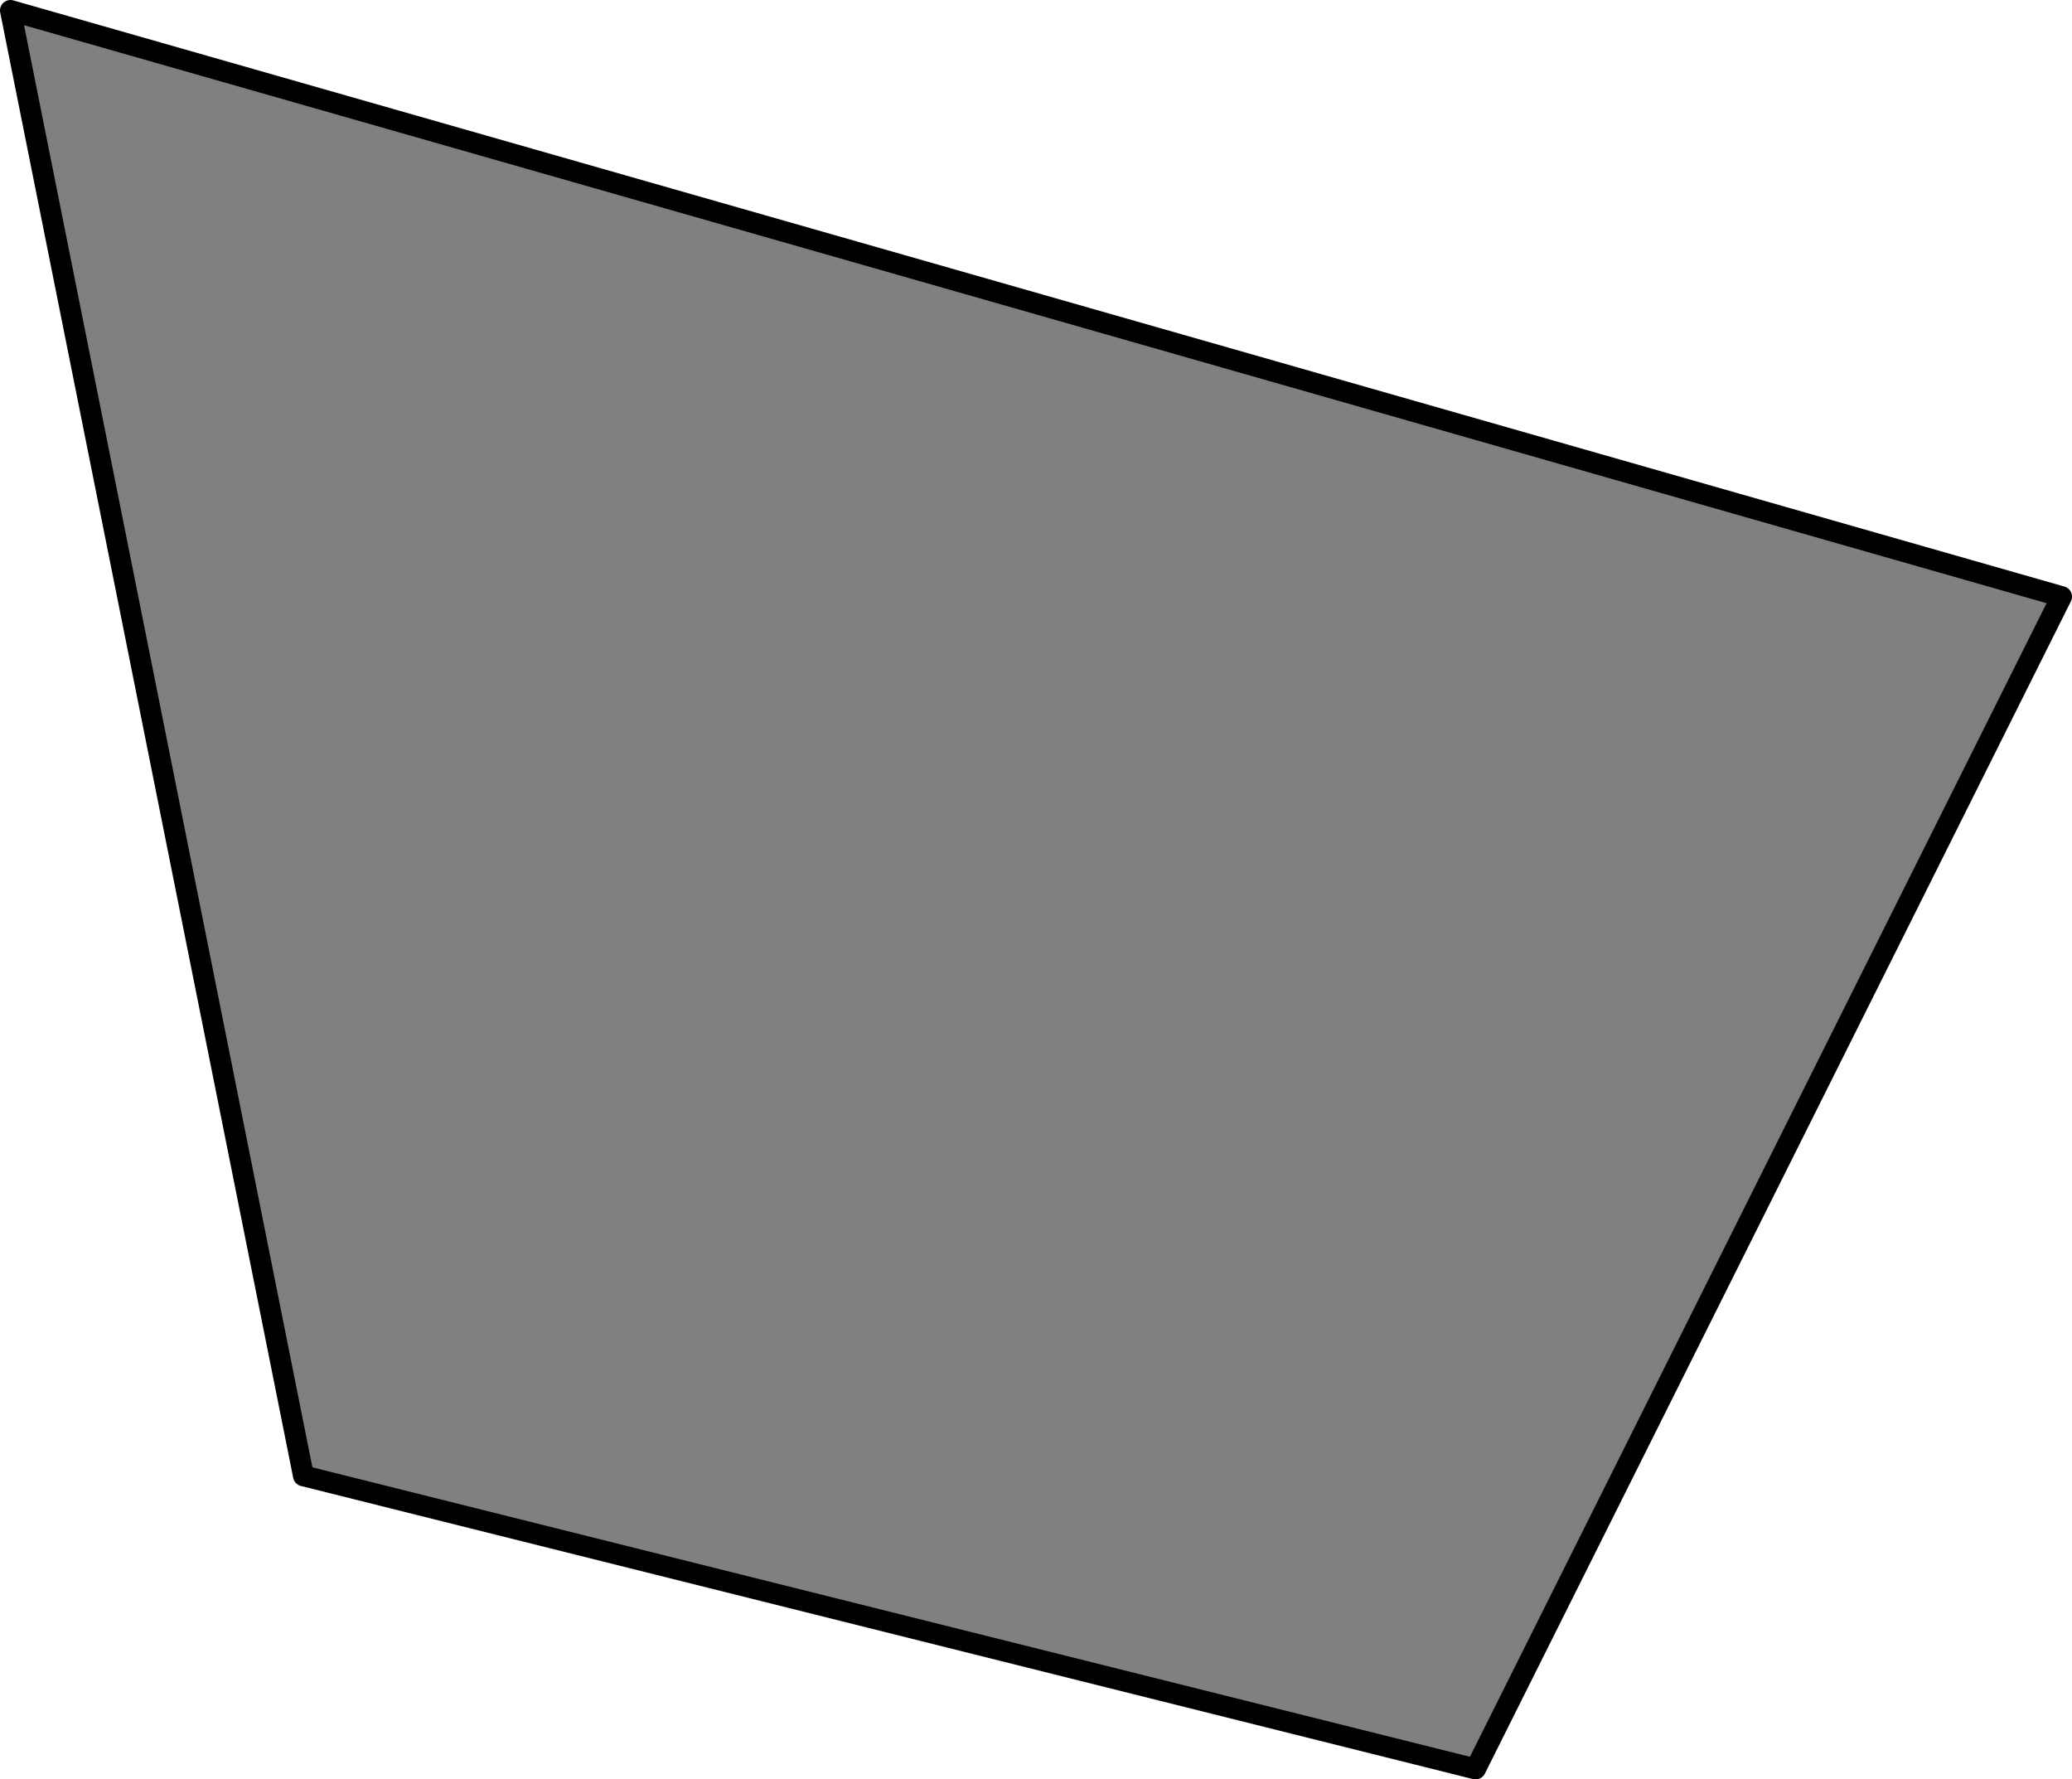 <?xml version='1.0' encoding='ISO-8859-1'?>
<!DOCTYPE svg PUBLIC "-//W3C//DTD SVG 1.1//EN" "http://www.w3.org/Graphics/SVG/1.1/DTD/svg11.dtd">
<!-- This file was generated by dvisvgm 1.0.11 () -->
<!-- Thu Apr  8 12:13:12 2021 -->
<svg height='85.501pt' version='1.1' viewBox='56.621 54.06 99.585 85.501' width='99.585pt' xmlns='http://www.w3.org/2000/svg' xmlns:xlink='http://www.w3.org/1999/xlink'>
<g id='page1'>
<g transform='matrix(1 0 0 1 71.206 124.977)'>
<path d='M 0 0L 56.332 14.083L 84.498 -42.249L -14.083 -70.415L 0 0Z' fill='#808080'/>
</g>
<g transform='matrix(1 0 0 1 71.206 124.977)'>
<path d='M 0 0L 56.332 14.083L 84.498 -42.249L -14.083 -70.415L 0 0Z' fill='none' stroke='#000000' stroke-linecap='round' stroke-linejoin='round' stroke-miterlimit='10.037' stroke-width='1.004'/>
</g></g>
</svg>
